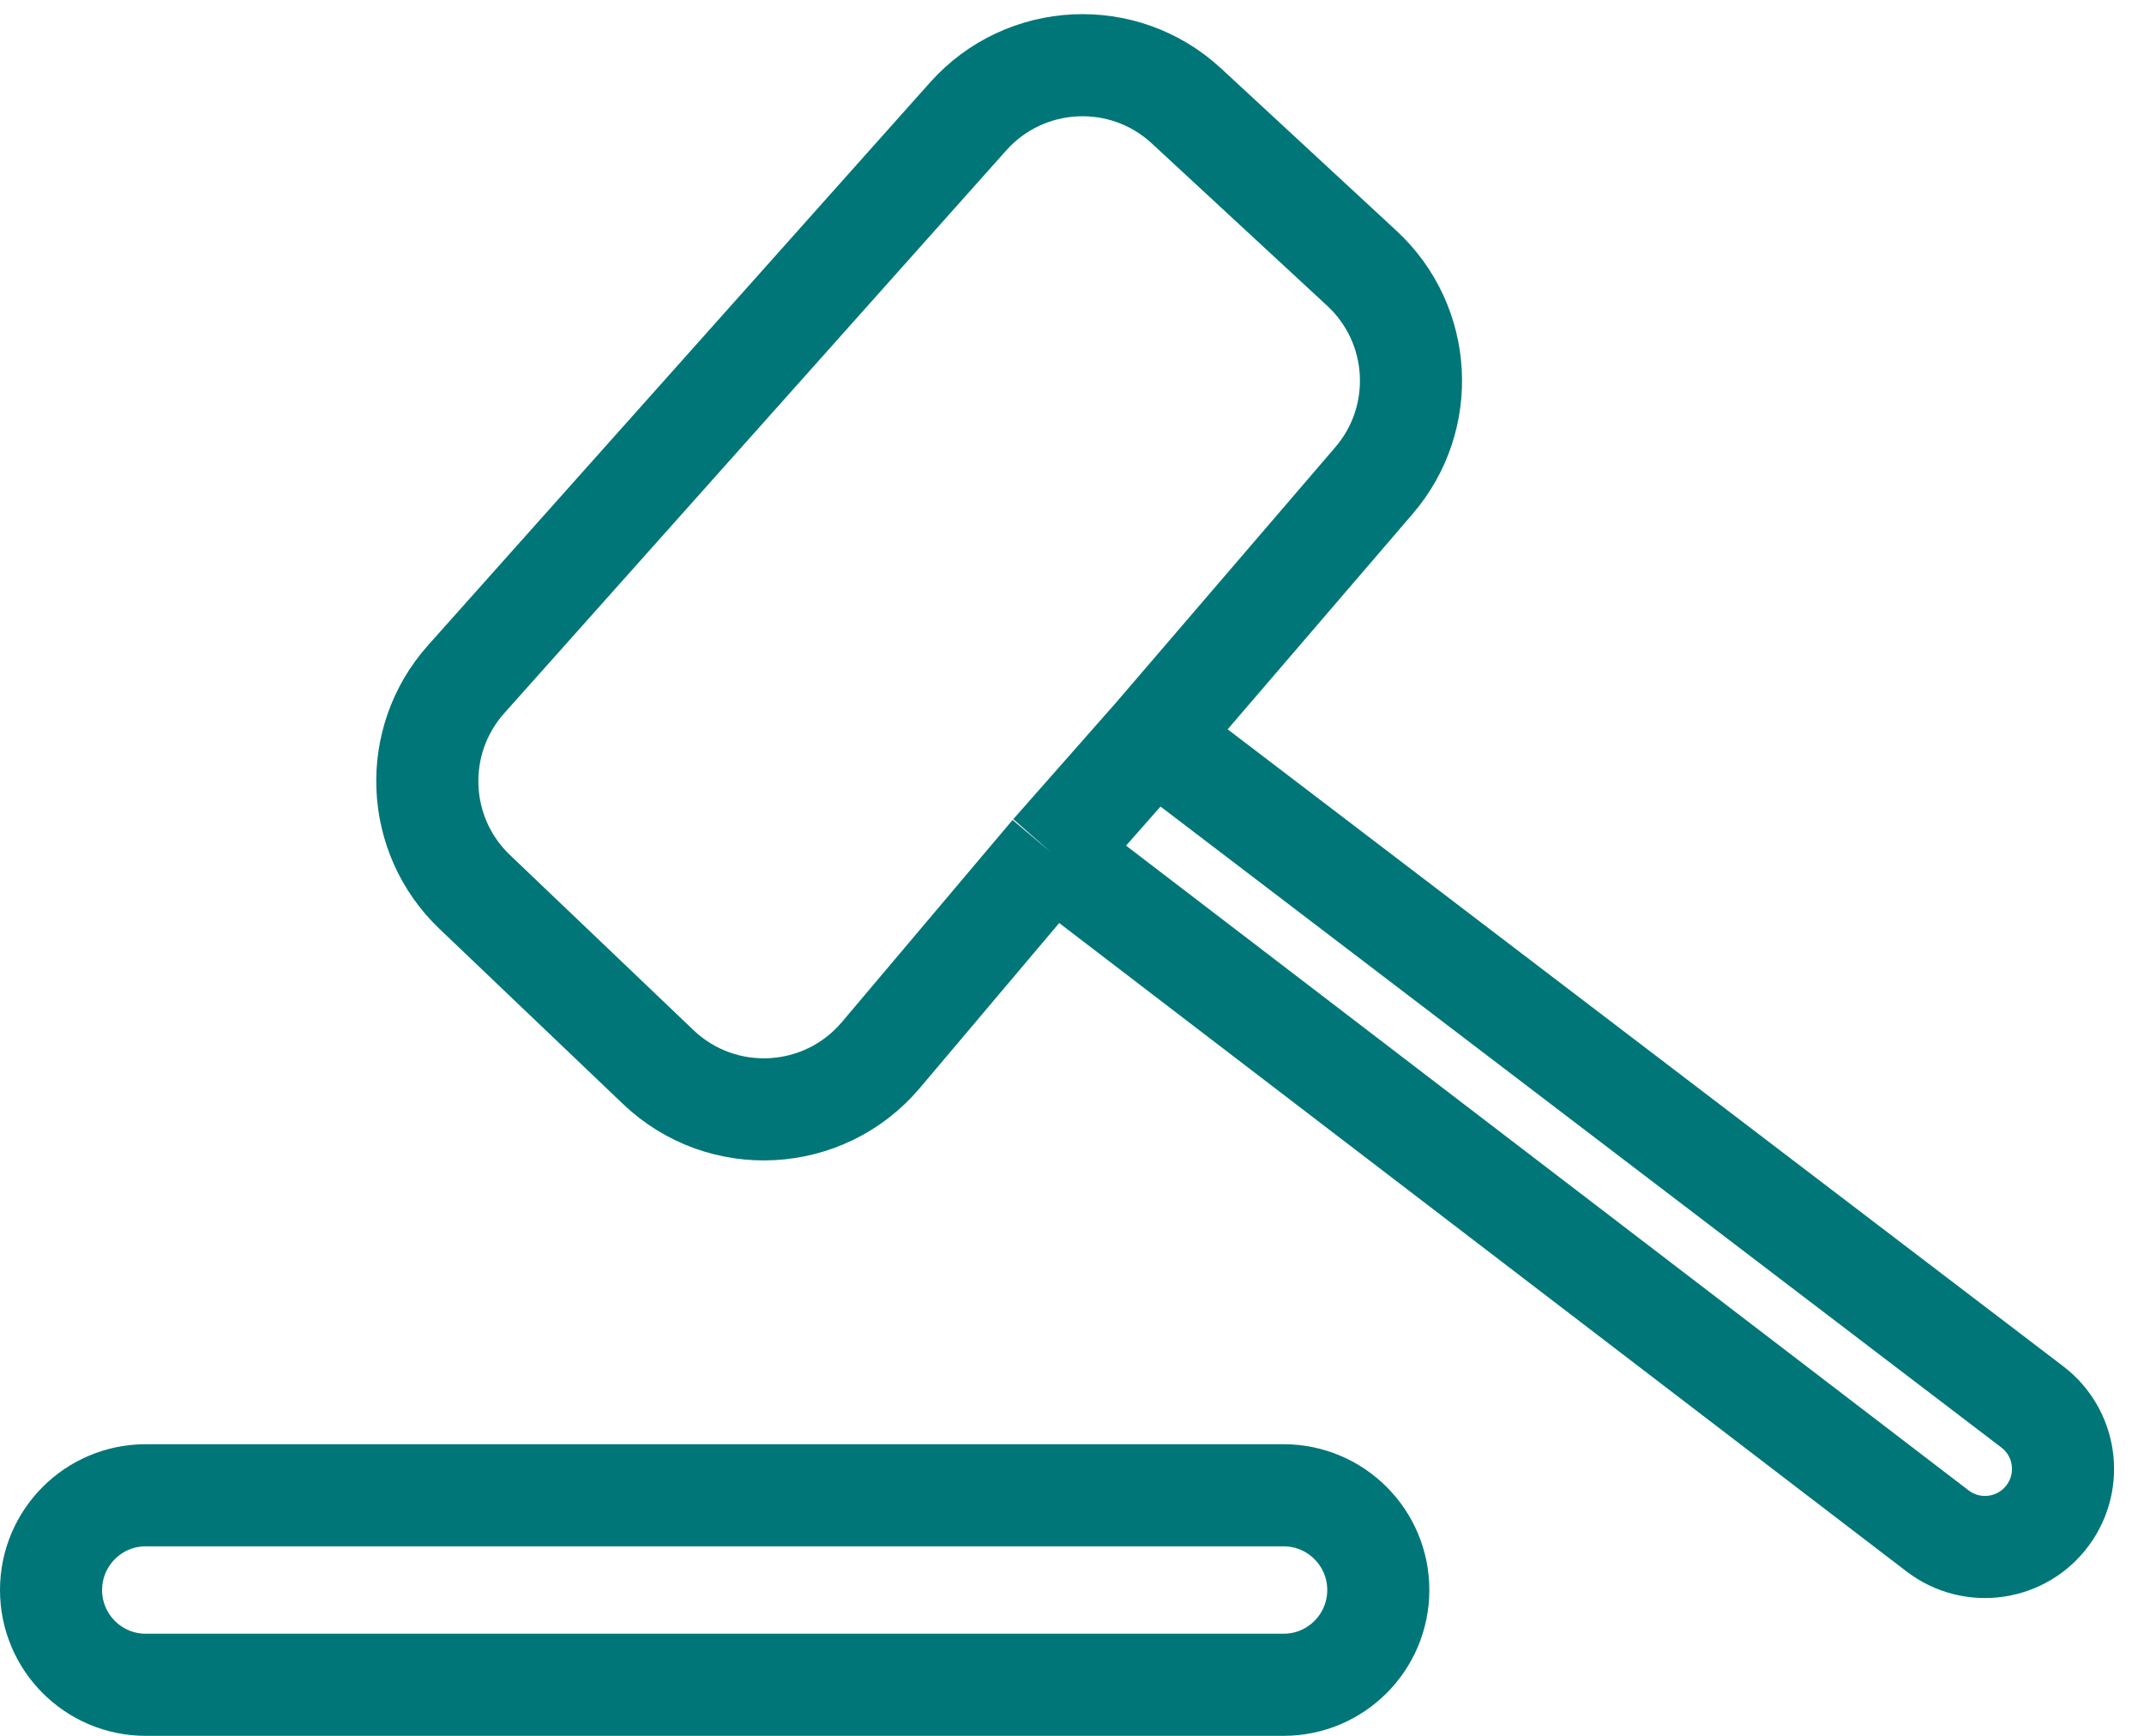 <?xml version="1.0" encoding="UTF-8"?> <svg xmlns="http://www.w3.org/2000/svg" width="42" height="34" viewBox="0 0 42 34" fill="none"> <path d="M20.6 16.706L37.956 29.986C38.638 30.508 39.616 30.366 40.121 29.671V29.671C40.61 28.999 40.472 28.06 39.812 27.557L22.6 14.438M20.6 16.706L22.6 14.438M20.6 16.706L17.256 20.665C16.141 21.985 14.144 22.093 12.894 20.9L9.3 17.471C8.129 16.355 8.055 14.511 9.132 13.304L18.966 2.28C20.083 1.028 22.011 0.935 23.242 2.075L26.678 5.255C27.863 6.351 27.968 8.188 26.916 9.412L22.6 14.438M25.144 33H2.856C1.831 33 1 32.169 1 31.144V31.144C1 30.119 1.831 29.288 2.856 29.288H25.144C26.169 29.288 27 30.119 27 31.144V31.144C27 32.169 26.169 33 25.144 33Z" stroke="#007678" stroke-width="2"></path> </svg> 